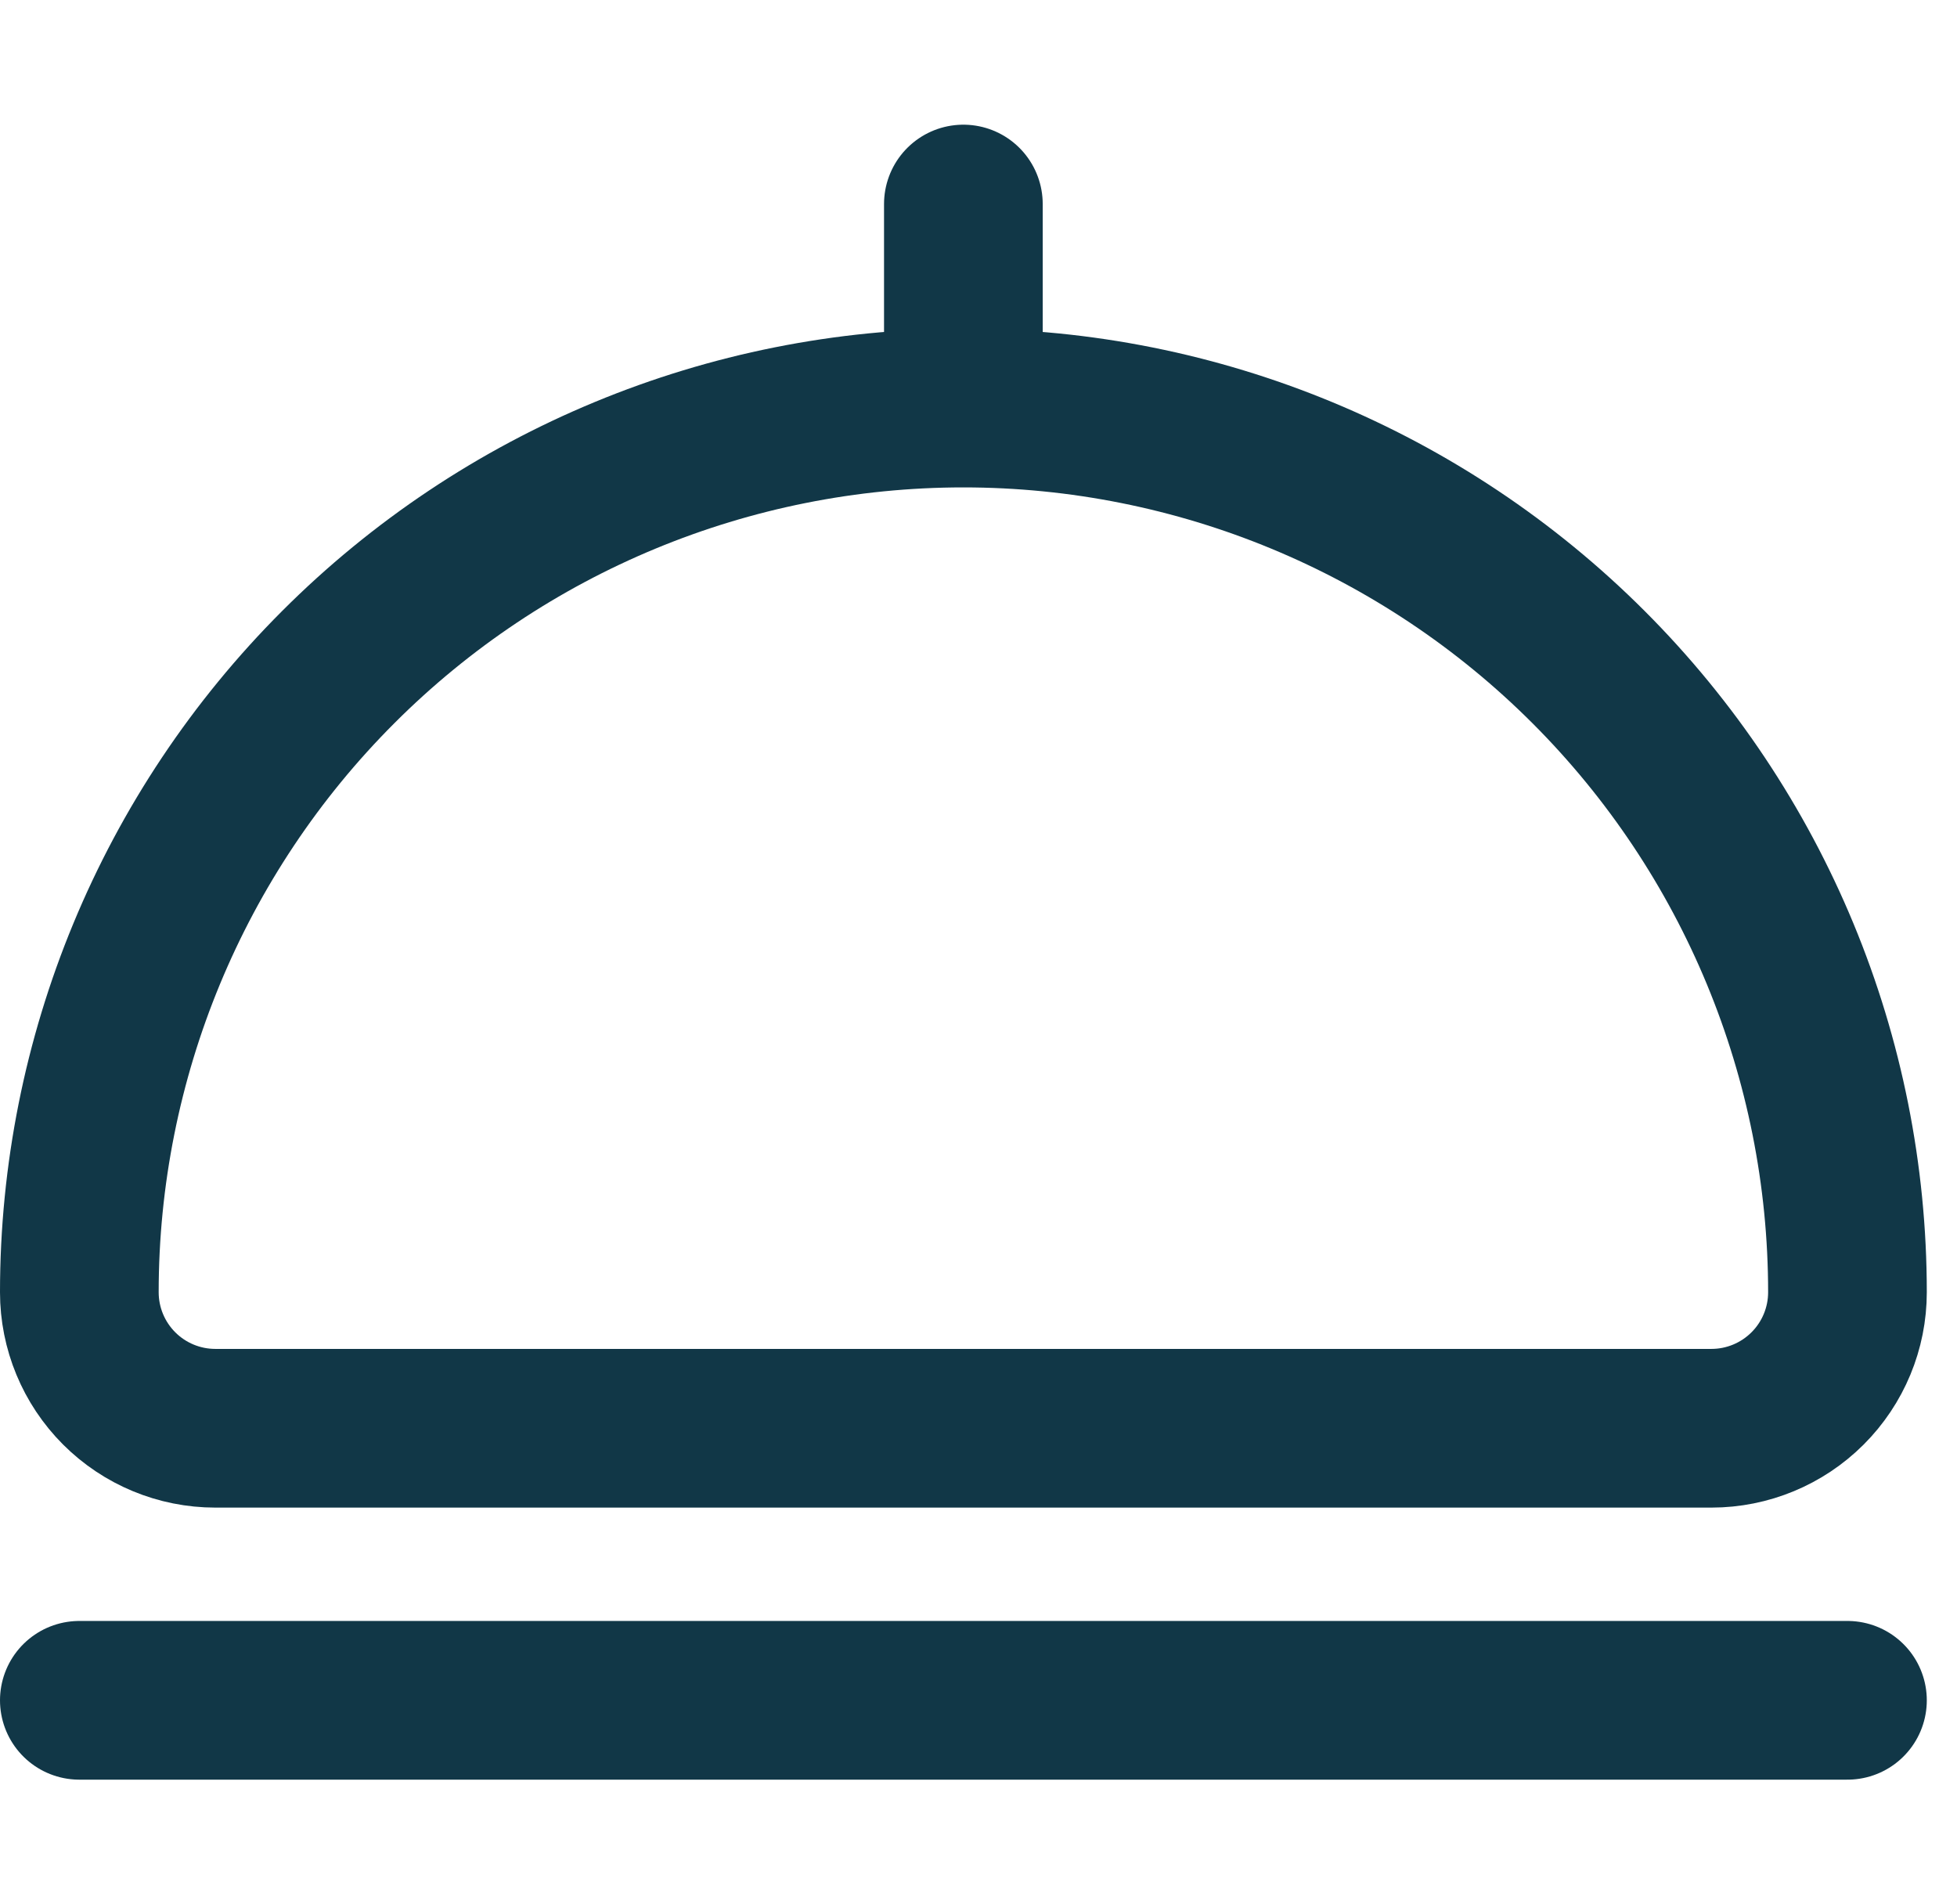                                         <svg width="37" height="36" viewBox="0 0 37 36" fill="none"
                                            xmlns="http://www.w3.org/2000/svg">
                                            <path
                                                d="M18.214 7.714C22.647 7.714 26.898 9.475 30.033 12.61C33.168 15.744 34.929 19.996 34.929 24.429C34.929 25.111 34.658 25.765 34.175 26.247C33.693 26.729 33.039 27 32.357 27H4.071C3.389 27 2.735 26.729 2.253 26.247C1.771 25.765 1.5 25.111 1.5 24.429C1.5 19.996 3.261 15.744 6.396 12.61C9.53 9.475 13.781 7.714 18.214 7.714ZM18.214 7.714V3.857M1.5 32.143H34.929"
                                                stroke="#113747" stroke-width="3" stroke-linecap="round"
                                                stroke-linejoin="round" />
                                        </svg>
